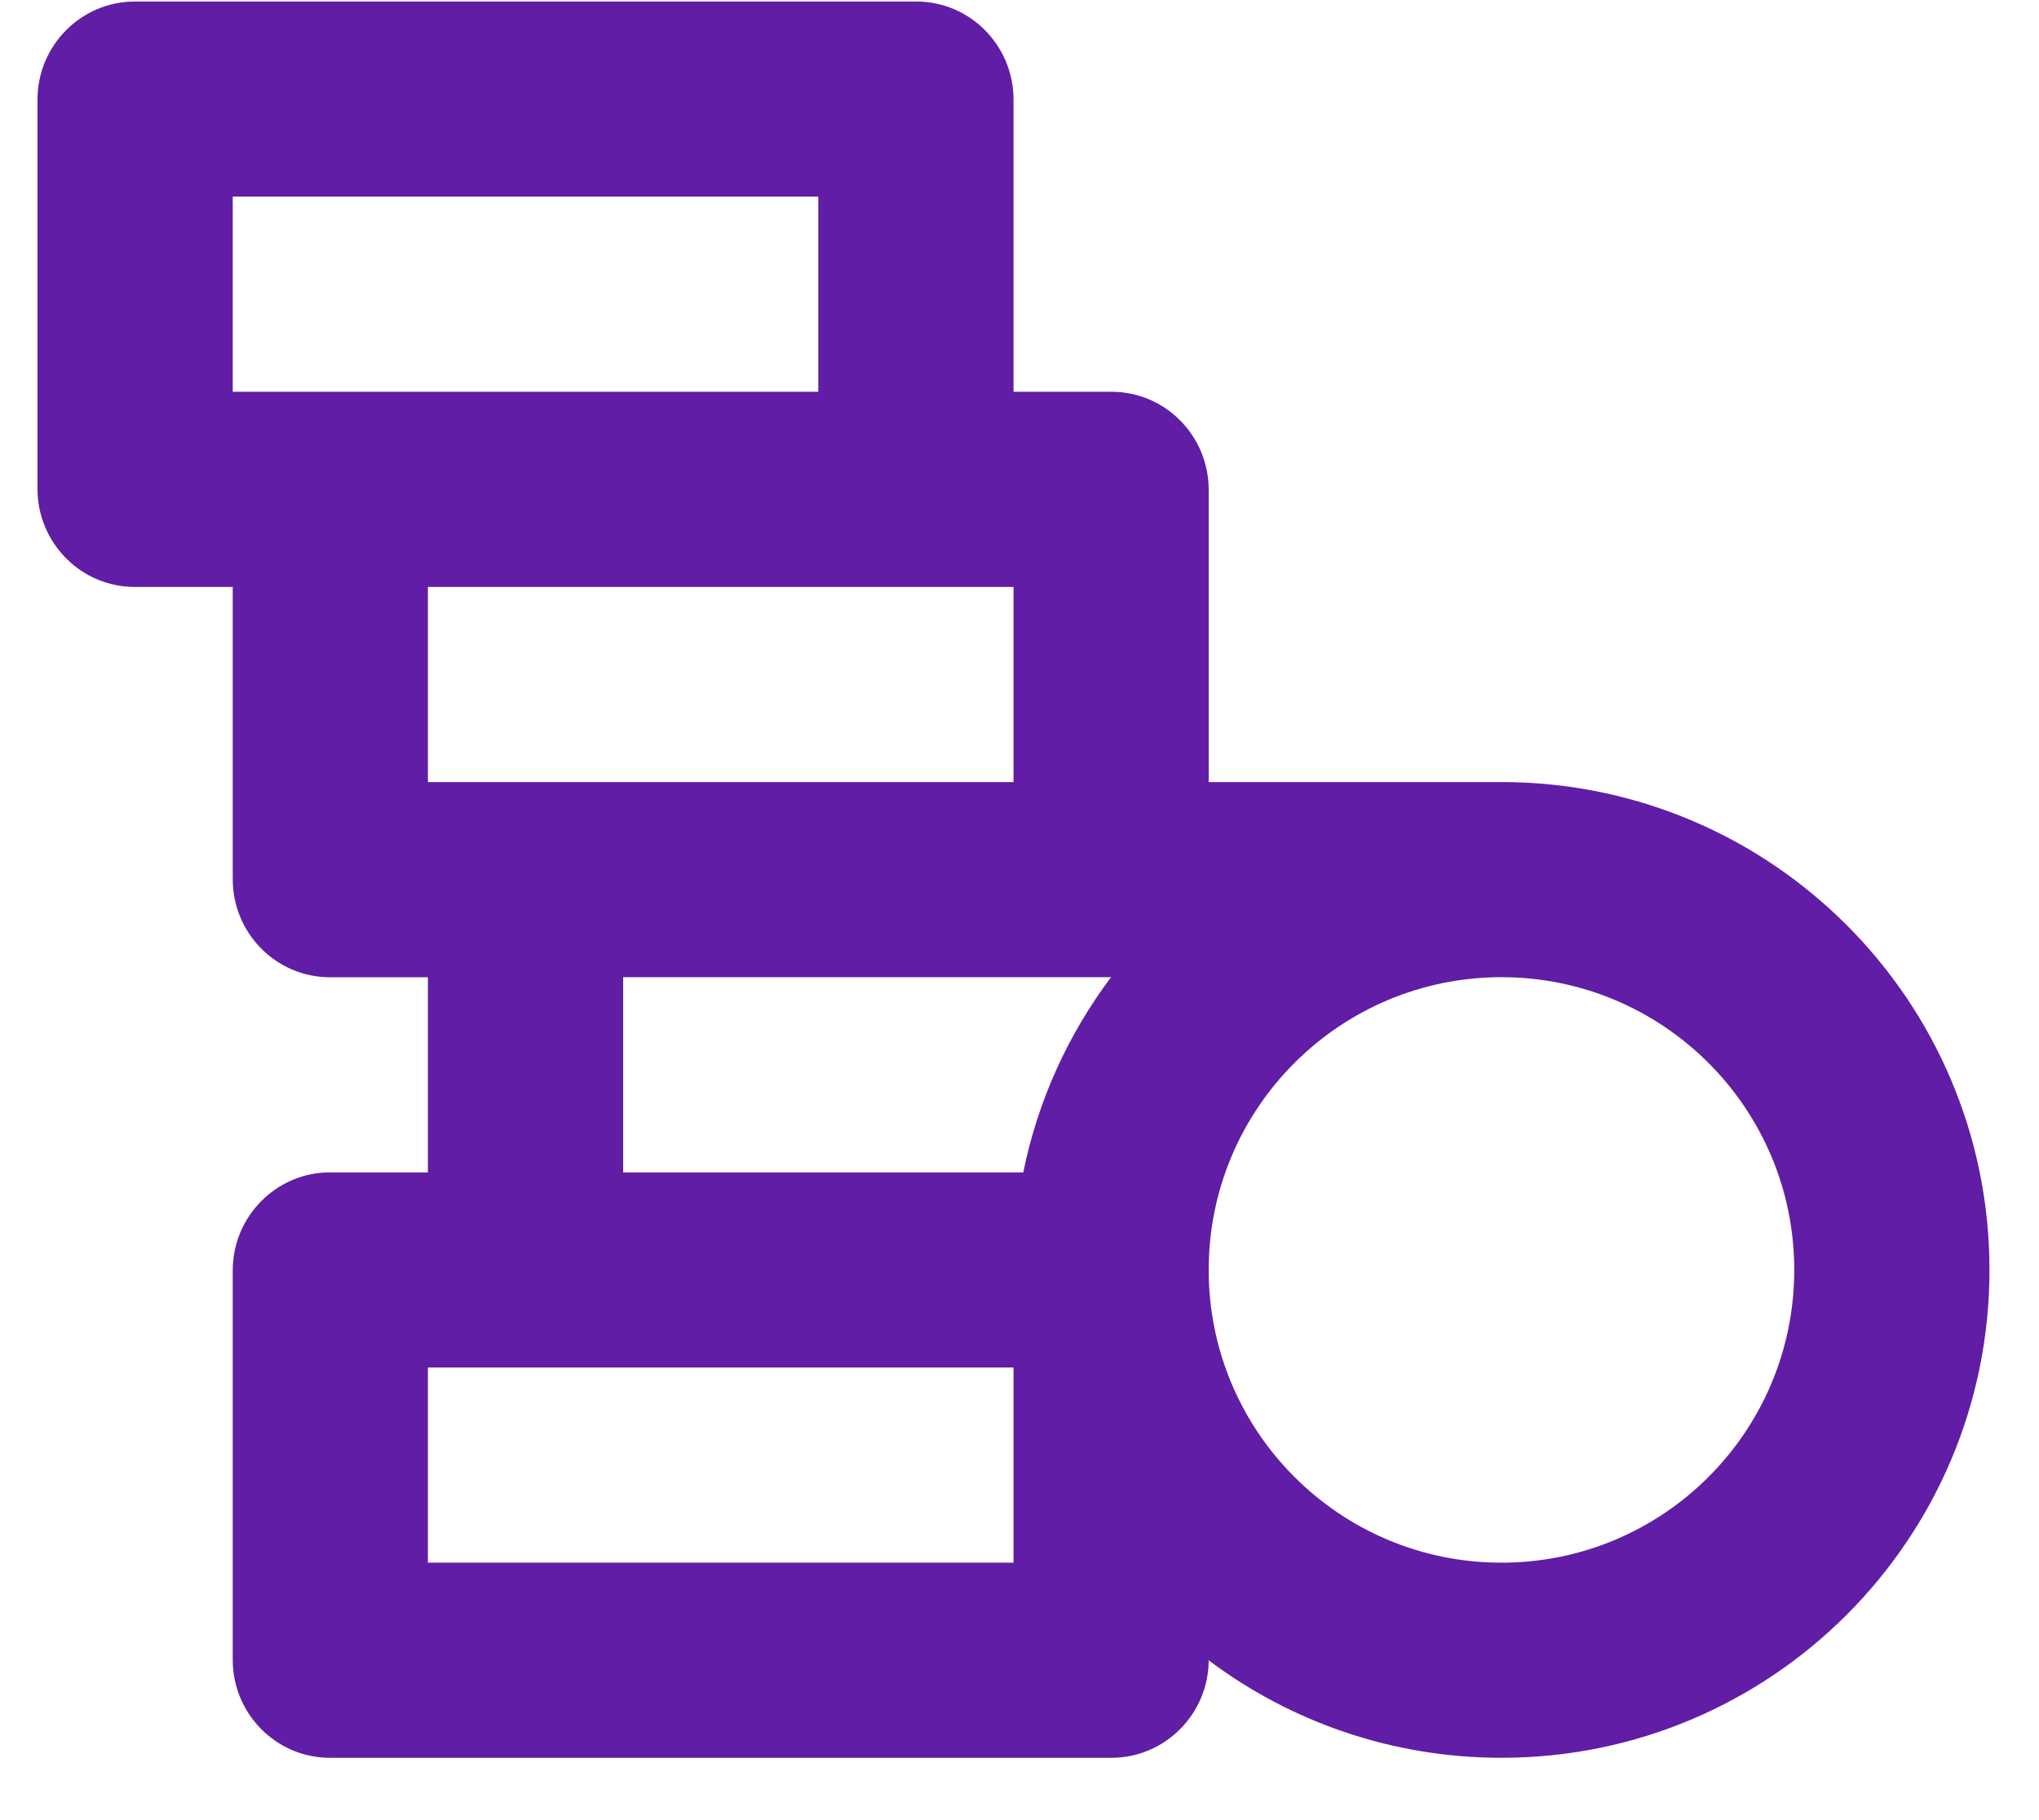 <svg width="28" height="25" viewBox="0 0 28 25" fill="none" xmlns="http://www.w3.org/2000/svg">
<path fill-rule="evenodd" clip-rule="evenodd" d="M15.264 24.144H4.53C3.793 24.144 3.196 23.54 3.196 22.798V17.449C3.196 16.706 3.798 16.103 4.53 16.103H5.876V13.423H4.53C3.793 13.423 3.196 12.818 3.196 12.077V8.062H1.85C1.113 8.062 0.515 7.457 0.515 6.716V1.367C0.515 0.623 1.117 0.021 1.85 0.021H12.584C13.32 0.021 13.918 0.625 13.918 1.367V5.381H15.264C16.001 5.381 16.598 5.986 16.598 6.727V10.742H20.619C24.32 10.742 27.32 13.742 27.32 17.443C27.32 21.144 24.32 24.144 20.619 24.144C19.11 24.144 17.718 23.646 16.598 22.805C16.595 23.545 15.994 24.144 15.264 24.144ZM8.557 13.422V16.103H14.052C14.252 15.113 14.672 14.202 15.257 13.422H8.557ZM3.196 2.701V5.381H11.237V2.701H3.196ZM5.876 8.062V10.742H13.918V8.062H5.876ZM5.876 18.783V21.464H13.918V18.783H5.876ZM20.619 21.464C22.839 21.464 24.639 19.664 24.639 17.443C24.639 15.223 22.839 13.422 20.619 13.422C18.398 13.422 16.598 15.223 16.598 17.443C16.598 19.664 18.398 21.464 20.619 21.464Z" fill="#611DA5"/>
</svg>
